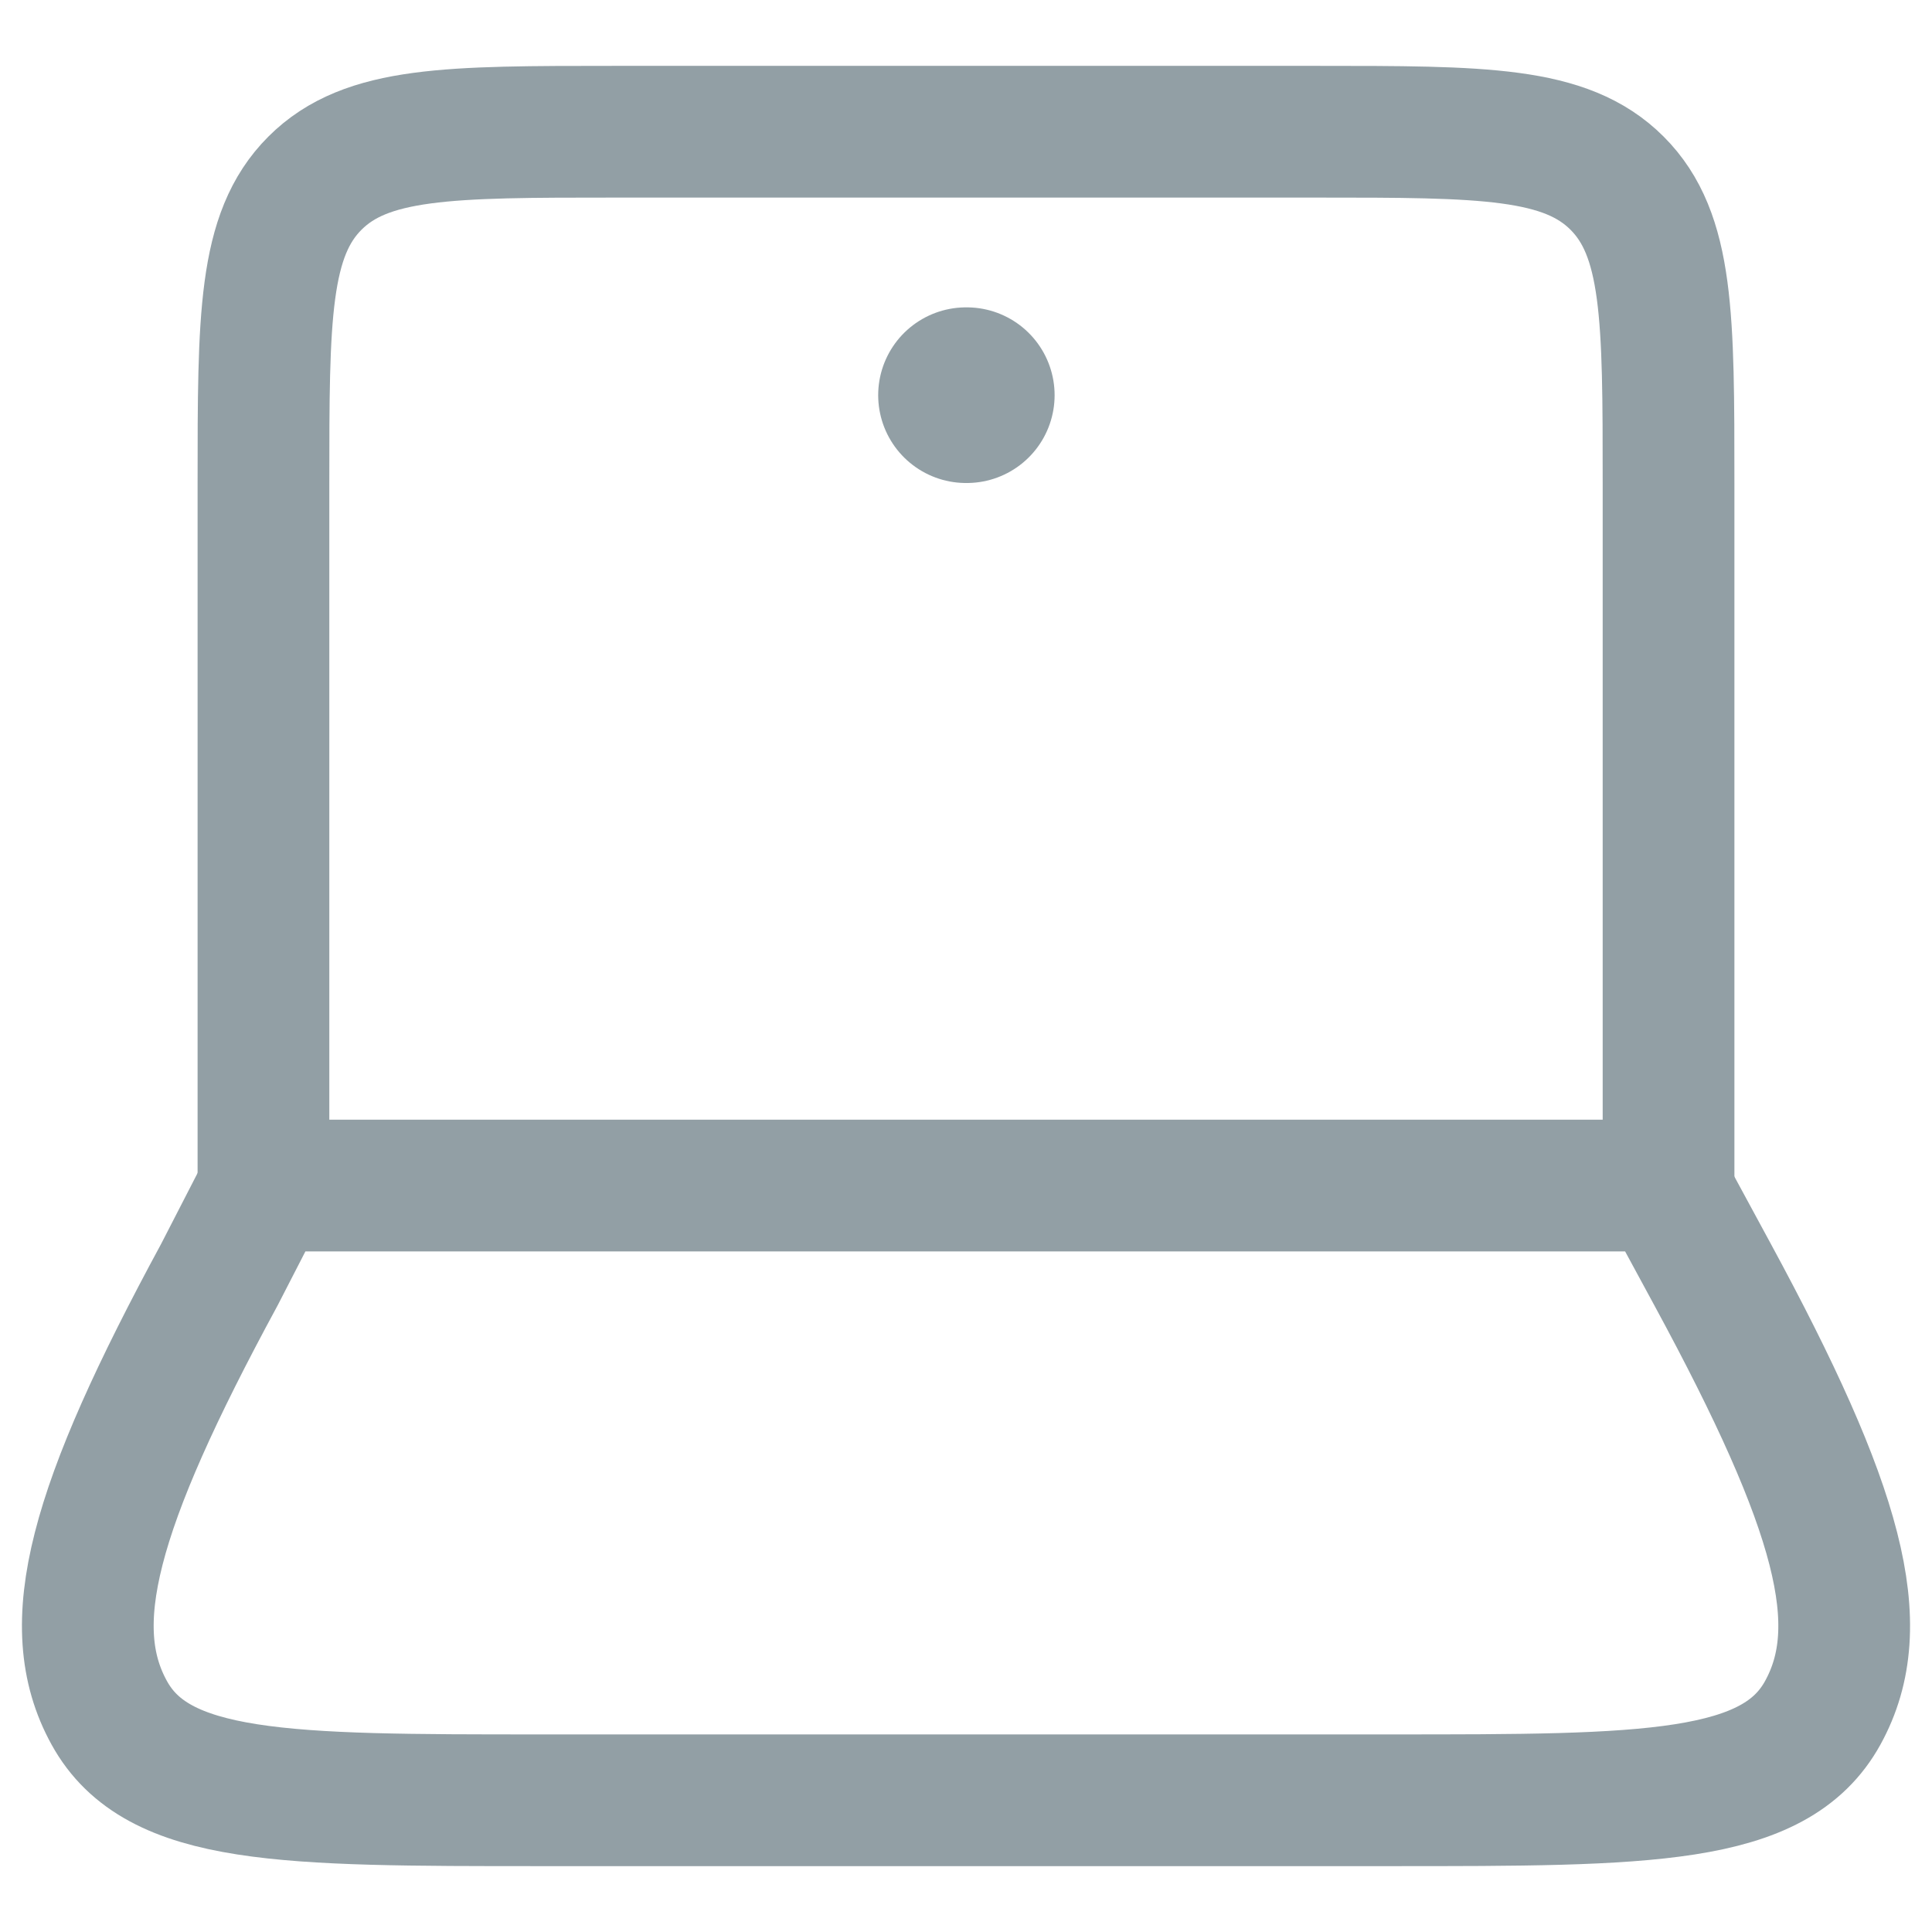 <svg width="22" height="22" viewBox="0 0 22 22" fill="none" xmlns="http://www.w3.org/2000/svg">
<g id="elements">
<path id="Vector 4486" d="M19 13.5V5.5C19 3.614 19 2.672 18.414 2.086C17.828 1.5 16.886 1.5 15 1.5H7C5.114 1.5 4.172 1.5 3.586 2.086C3 2.672 3 3.614 3 5.5V13.5" stroke="#929FA5" stroke-width="1.5" stroke-linecap="round" stroke-linejoin="round"/>
<path id="Vector" d="M11 4.5H11.009" stroke="#929FA5" stroke-width="2" stroke-linecap="round" stroke-linejoin="round"/>
<path id="Vector 4487" d="M2.498 14.515L3.02 13.5H18.952L19.502 14.515C20.945 17.177 21.305 18.508 20.756 19.504C20.208 20.5 18.754 20.5 15.845 20.5L6.155 20.5C3.246 20.5 1.792 20.5 1.244 19.504C0.695 18.508 1.055 17.177 2.498 14.515Z" stroke="#929FA5" stroke-width="1.5" stroke-linecap="round" stroke-linejoin="round"/>
</g>
</svg>
